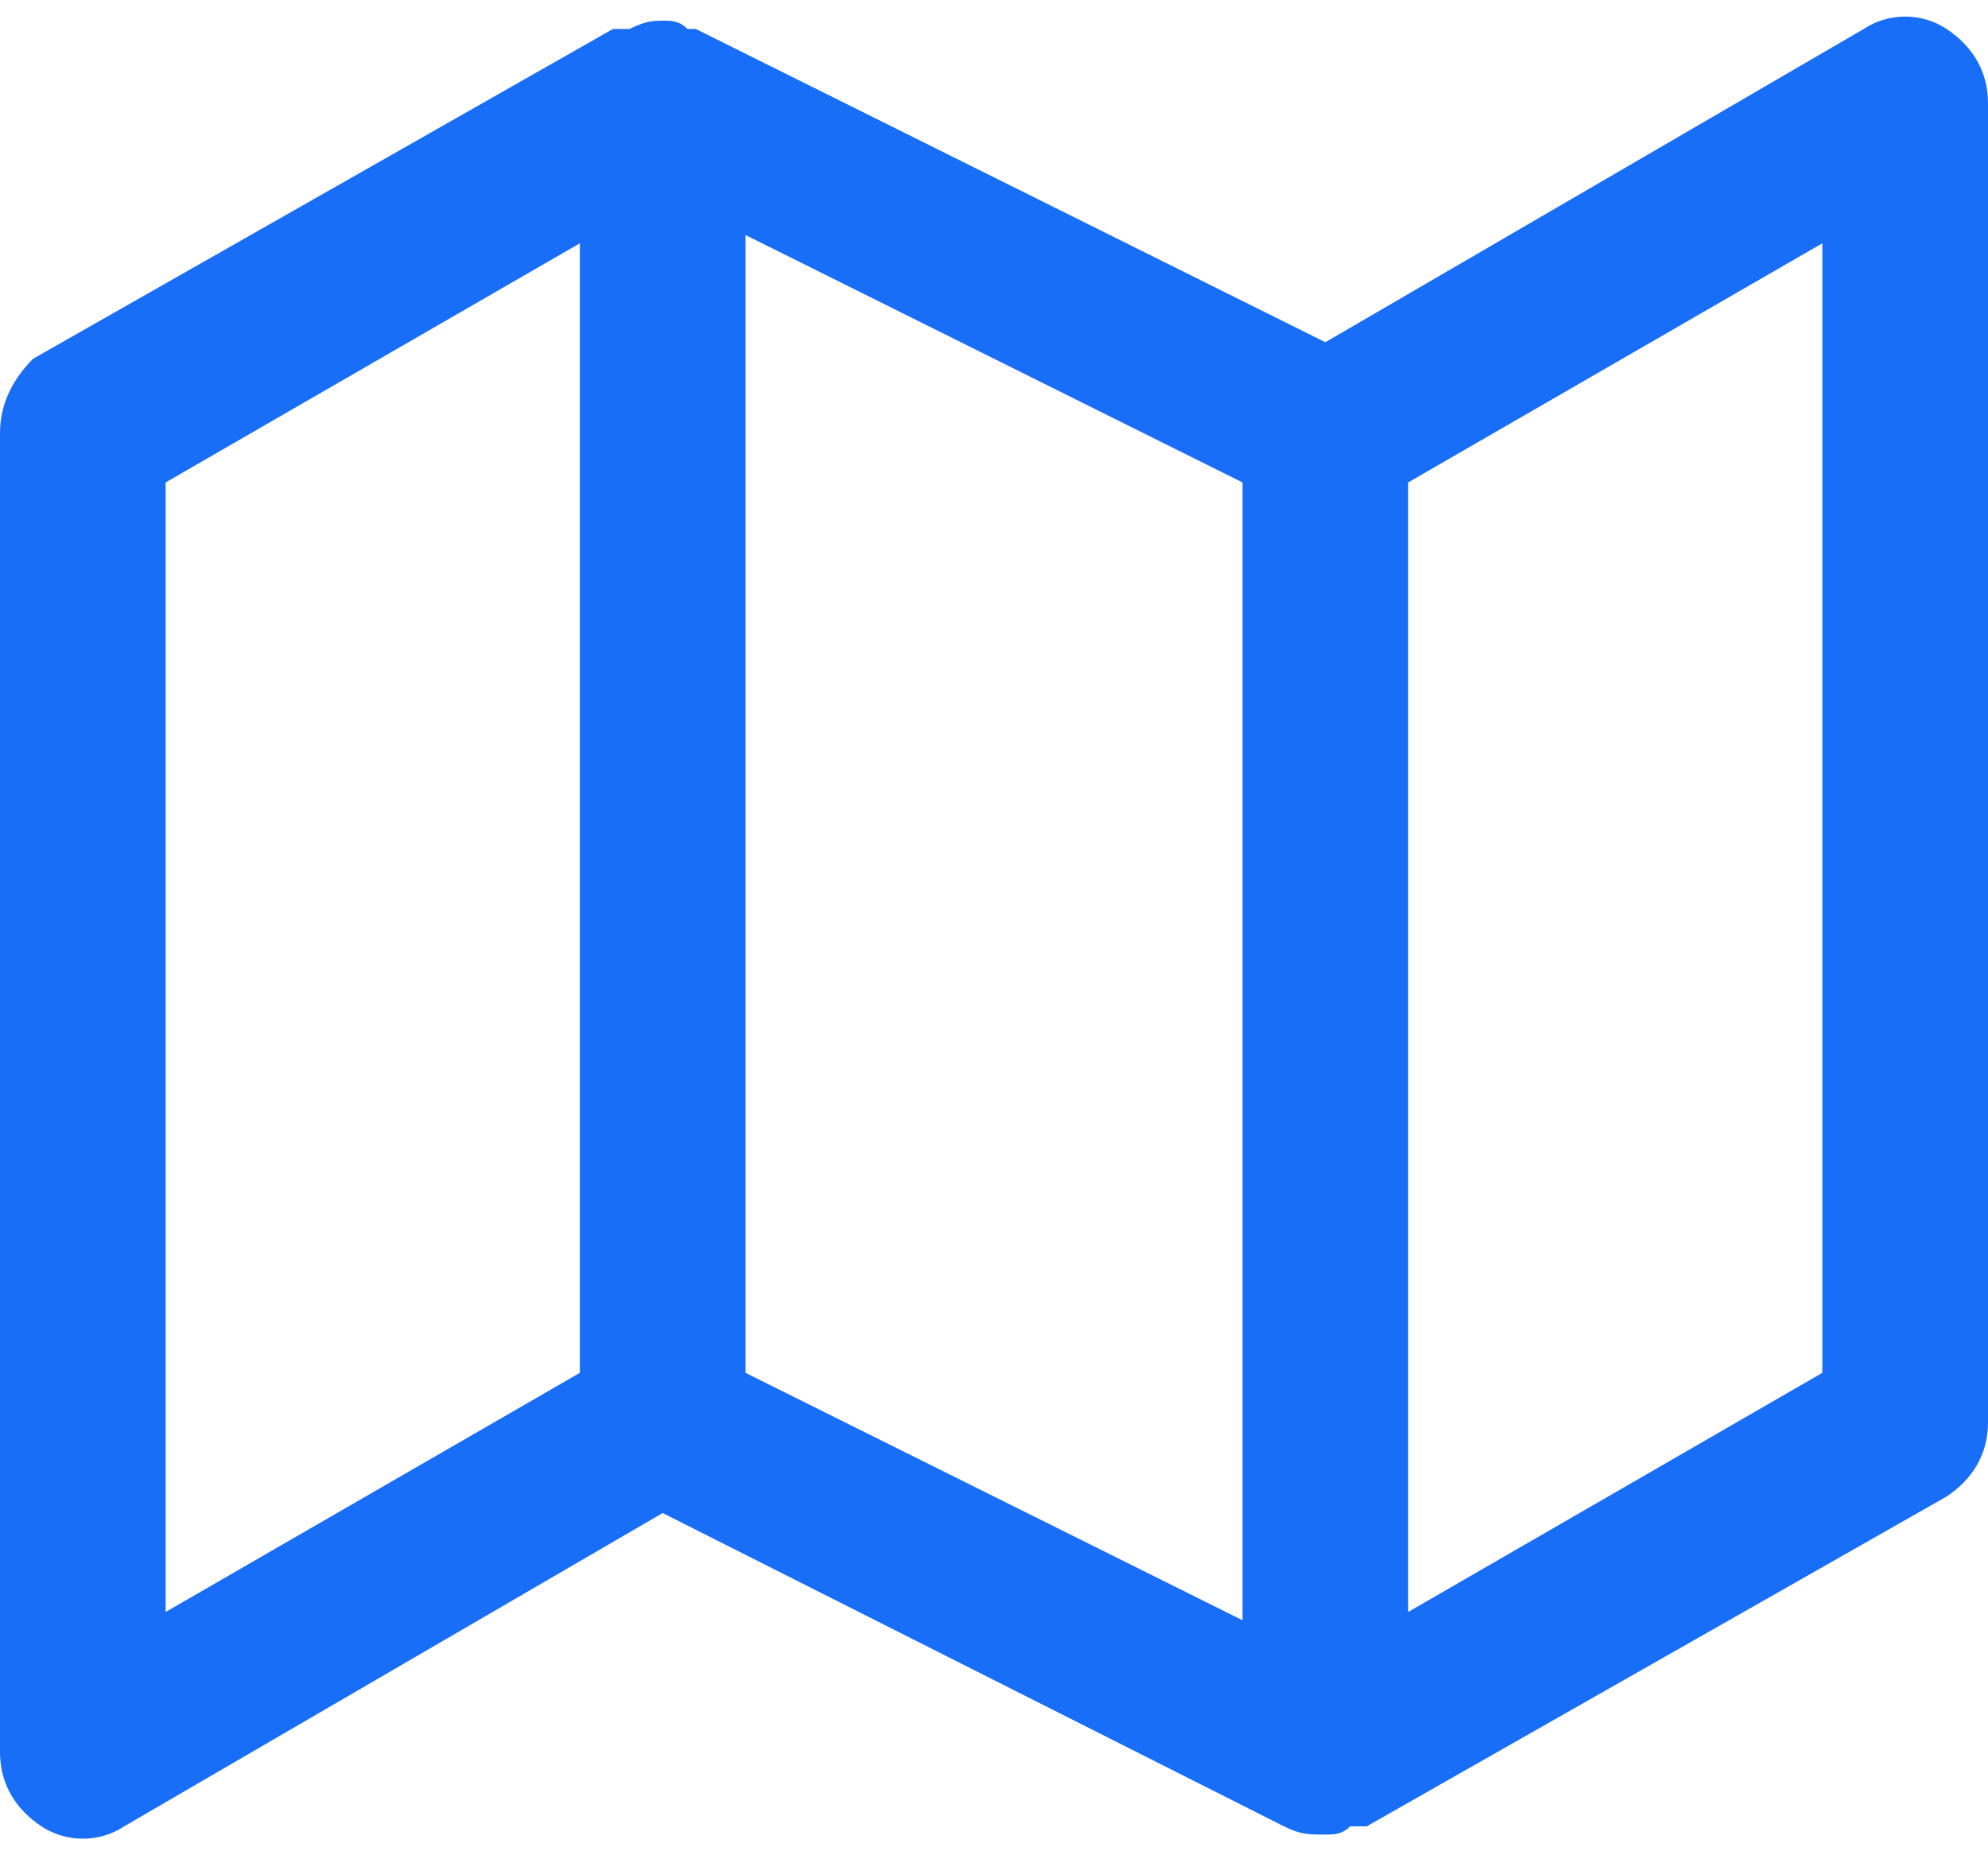 <svg viewBox="0 0 30 28" fill="none" xmlns="http://www.w3.org/2000/svg">
<path fill-rule="evenodd" clip-rule="evenodd" d="M28.125 0.437C28.5 0.188 29 0.188 29.375 0.437C29.75 0.686 30 1.059 30 1.557V21.466C30 21.964 29.75 22.337 29.375 22.586L20.625 27.563H20.5H20.375C20.25 27.688 20.125 27.688 20 27.688C19.75 27.688 19.625 27.688 19.375 27.563L10 22.835L1.875 27.563C1.5 27.812 1 27.812 0.625 27.563C0.25 27.314 0 26.941 0 26.443V6.534C0 6.036 0.25 5.663 0.5 5.414L9.25 0.437H9.375H9.5C9.75 0.312 9.875 0.312 10 0.312C10.125 0.312 10.25 0.312 10.375 0.437H10.5L20 5.165L28.125 0.437ZM18.75 7.281L11.25 3.547V20.719L18.75 24.453V7.281ZM2.5 7.281L8.75 3.672V20.719L2.5 24.328V7.281ZM21.25 24.328L27.5 20.719V3.672L21.25 7.281V24.328Z" fill="#186ef7"/>
</svg>
